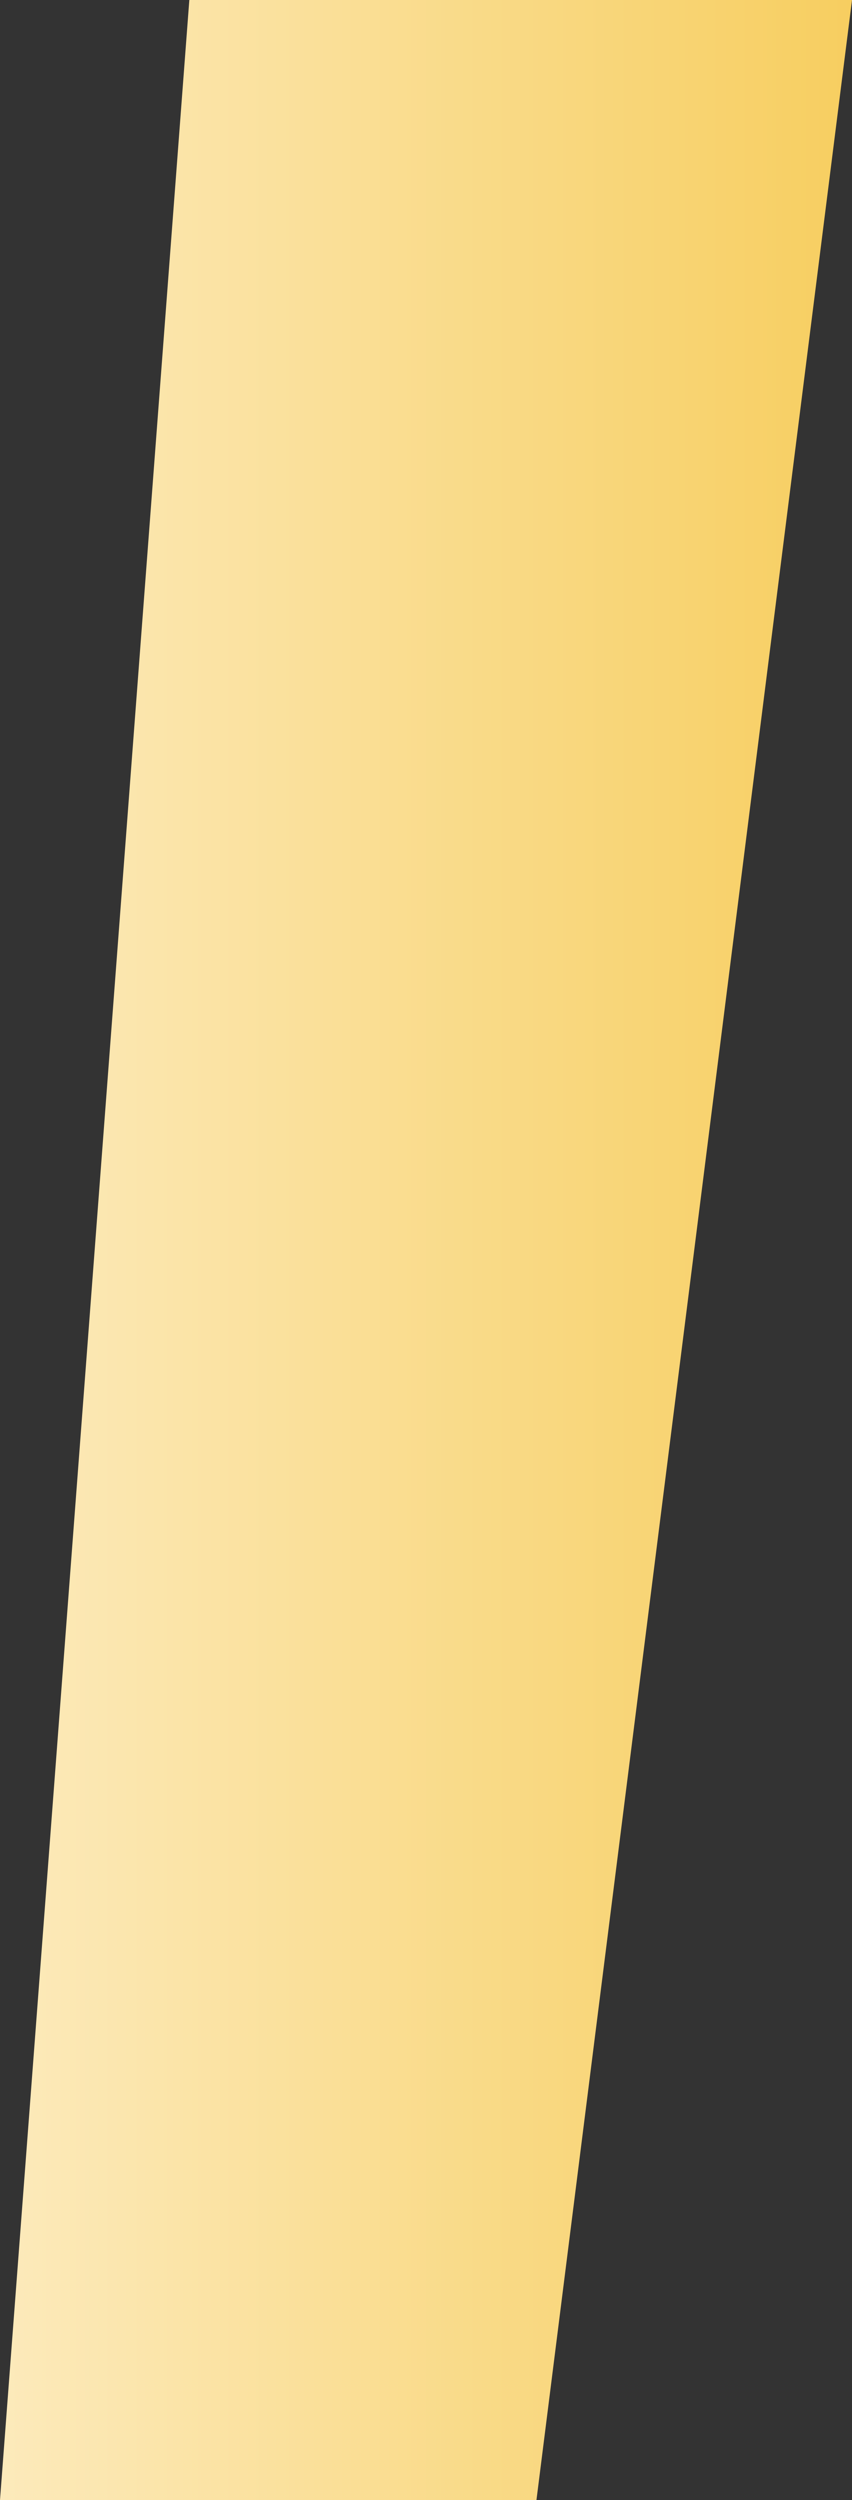 <?xml version="1.0" encoding="UTF-8"?> <svg xmlns="http://www.w3.org/2000/svg" width="60" height="176" viewBox="0 0 60 176" fill="none"><rect x="0" y="0" width="60" height="176" fill="#333333" stroke="none"/> <path d="M13.333 0H60L37.778 176H0L13.333 0Z" fill="url(#paint0_linear_4_142)"></path> <defs> <linearGradient id="paint0_linear_4_142" x1="0" y1="88" x2="60" y2="88" gradientUnits="userSpaceOnUse"> <stop stop-color="#FCEABB"></stop> <stop offset="1" stop-color="#F7CE60"></stop> </linearGradient> </defs> </svg> 